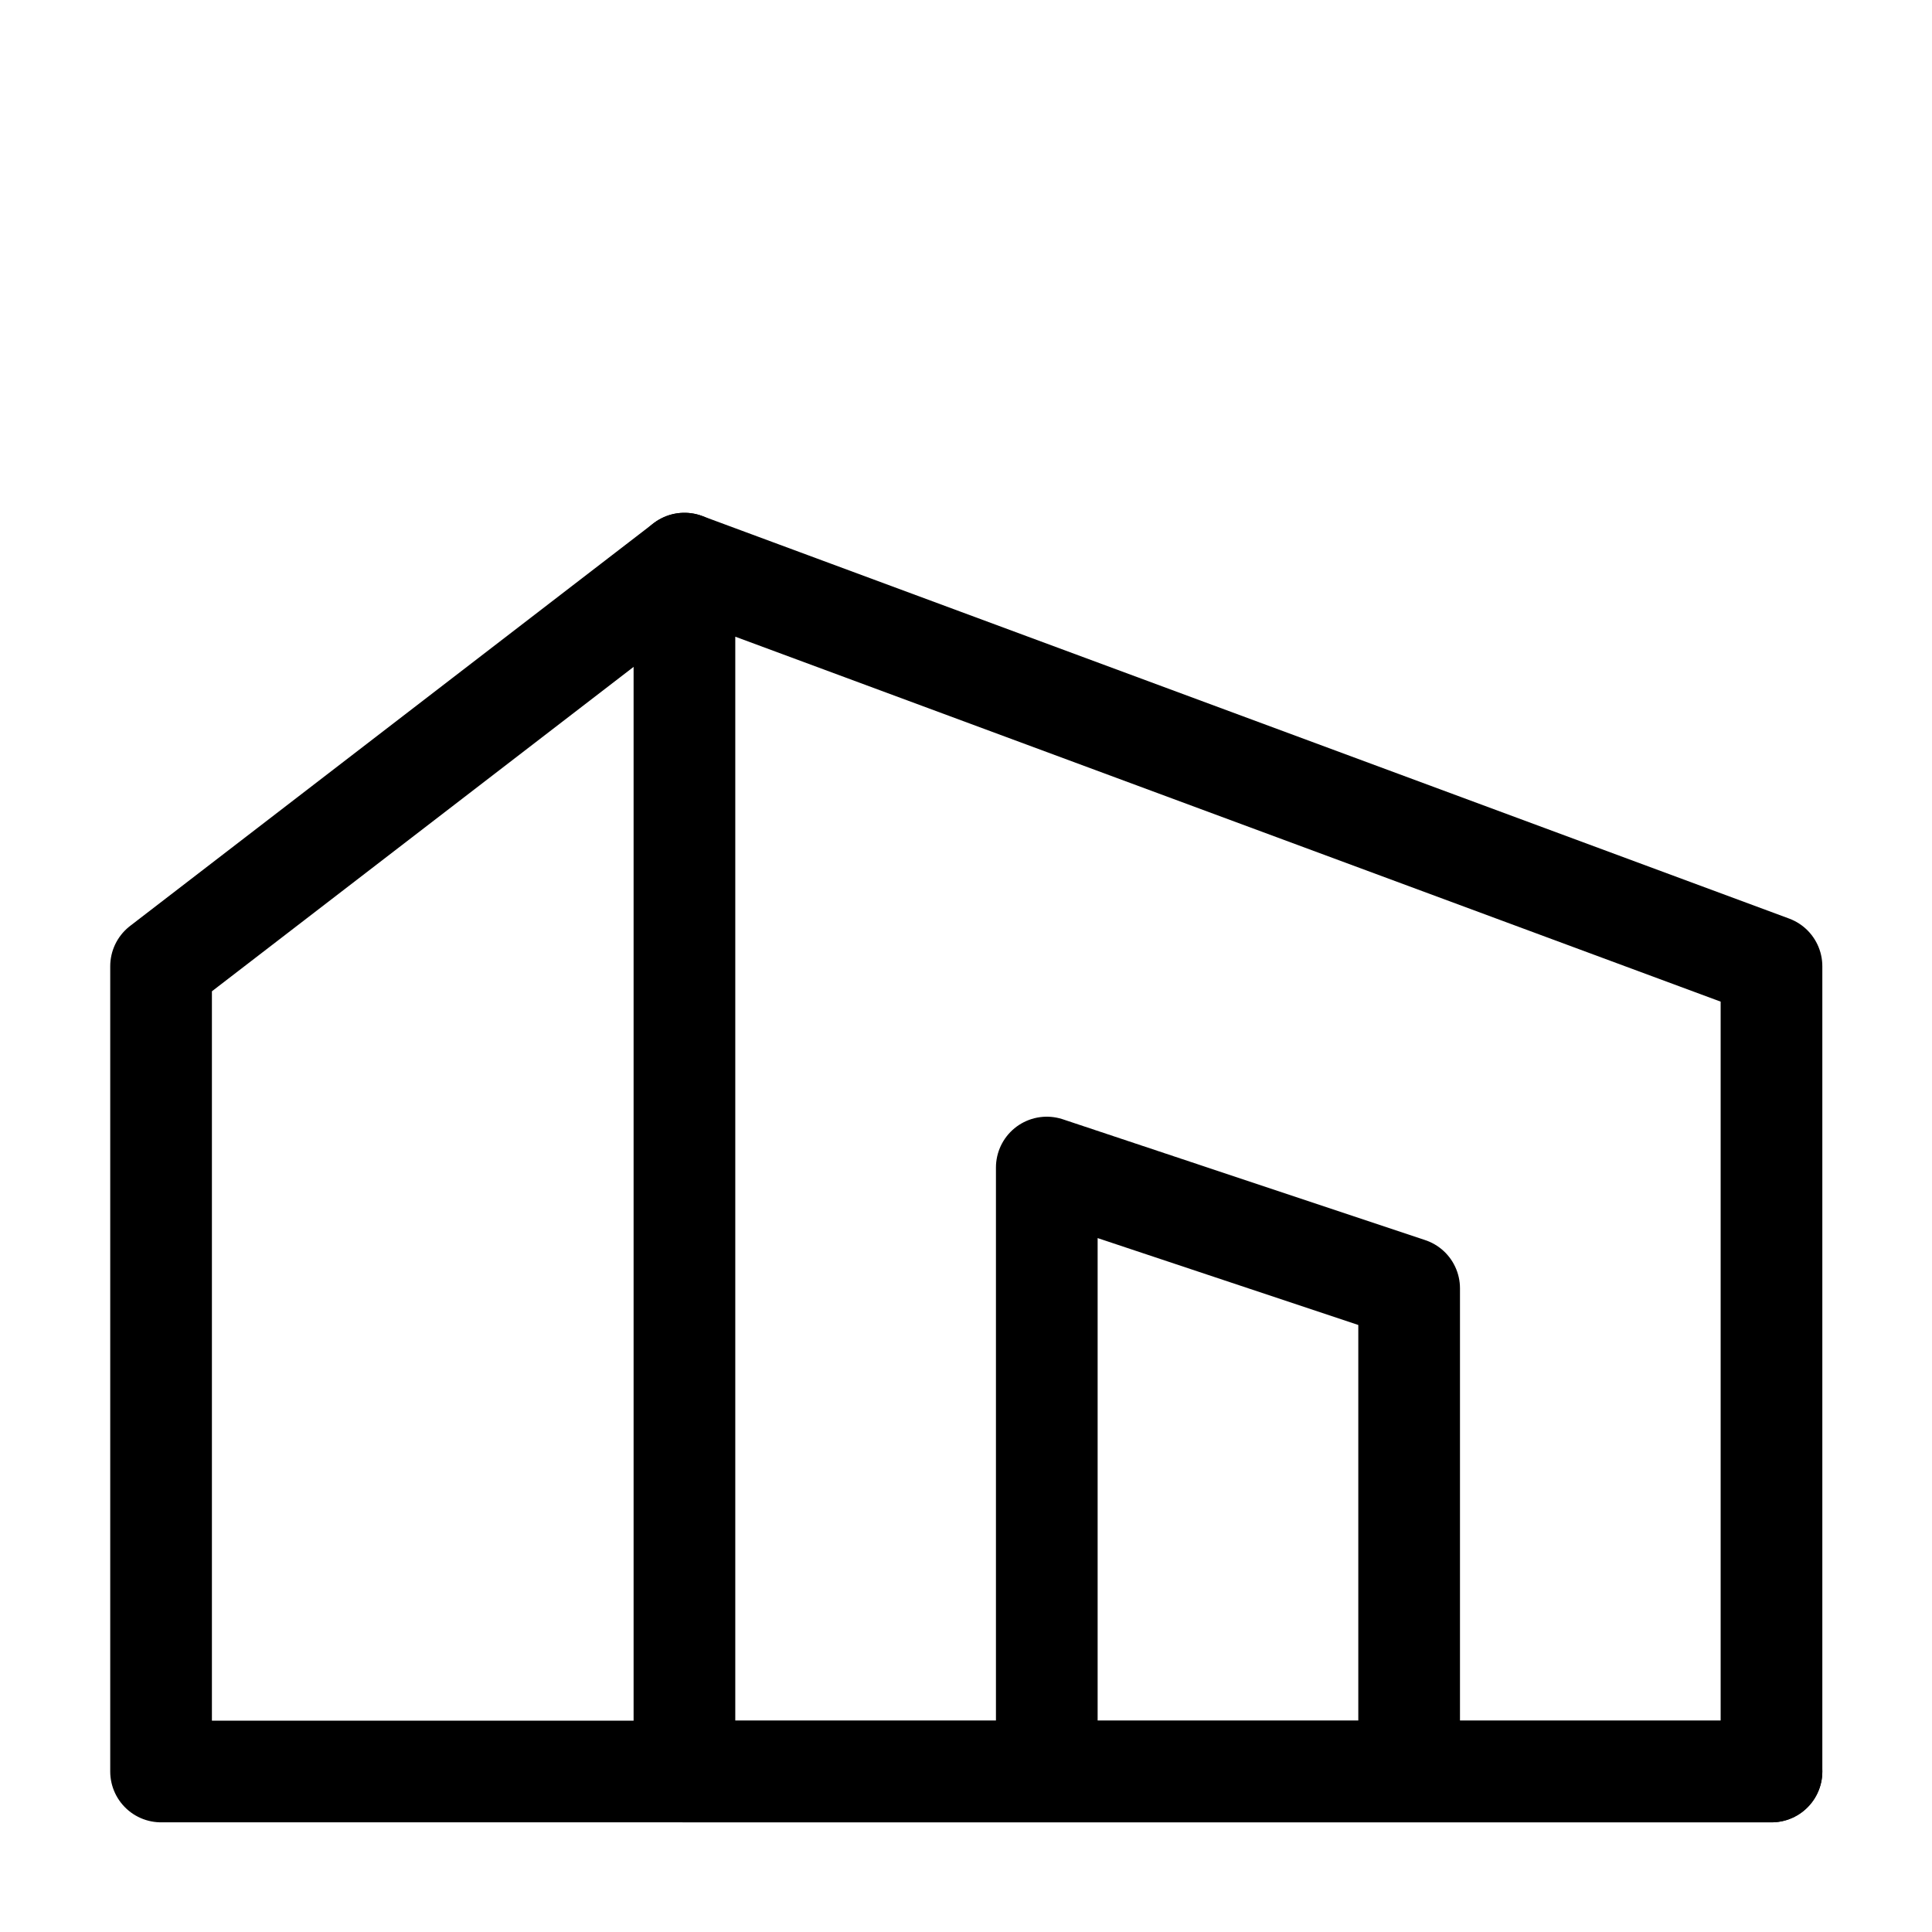 <svg width="38" height="38" viewBox="0 0 38 38" fill="none" xmlns="http://www.w3.org/2000/svg">
<path d="M13.462 11.086L34.843 19.005V34.843H13.462V11.086Z" stroke="black" stroke-width="2" stroke-linecap="round" stroke-linejoin="round"/>
<path d="M13.462 11.086L3.168 19.005V34.843H13.462H34.843M27.716 34.843V25.34L20.589 22.964V34.843" stroke="black" stroke-width="2" stroke-linecap="round" stroke-linejoin="round"/>
</svg>

